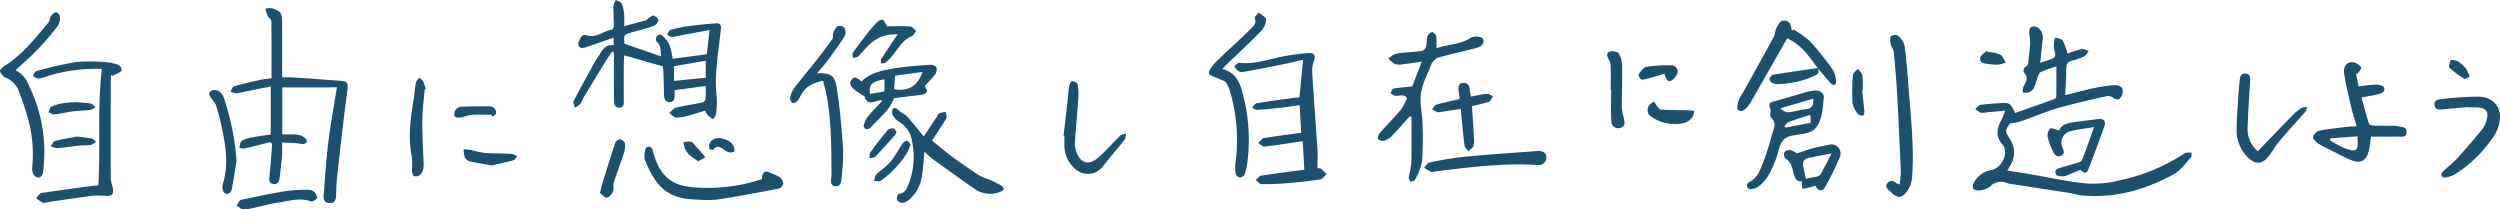 <svg xmlns="http://www.w3.org/2000/svg" width="554.901" height="46.468" viewBox="0 0 554.901 46.468">
  <g id="グループ_459" data-name="グループ 459" transform="translate(-404.549 -540.032)">
    <g id="グループ_458" data-name="グループ 458" transform="translate(-80.719 384.533)">
      <path id="パス_1432" data-name="パス 1432" d="M632.6,230.157c2.174-.538,4.254-1.11,6.362-1.557a33.384,33.384,0,0,1,4.692-.676,2.03,2.03,0,0,1,1.657.741,2.484,2.484,0,0,1-.308,1.854c-.375.729-1.007.732-1.711.236a2,2,0,0,0-1.374-.409c-3.654.838-7.324,1.637-10.921,2.684-2.851.831-5.6,2.014-8.409,2.995a15.637,15.637,0,0,1-2.253.41c-1.151,1.633-1.121,1.727.1,3.636a5.223,5.223,0,0,1,.12,5.424c-.2.4-.442.776-.8,1.4,1.727.271,3.307.5,4.88.771,4.145.707,8.265,1.646,12.439,2.063a22.8,22.8,0,0,0,7.364-.615,42.007,42.007,0,0,0,14.375-5.848,1.95,1.95,0,0,1,.736-.338,7.166,7.166,0,0,1,1.1-.035c-.035.367.07.866-.131,1.08-1.227,1.305-2.321,2.919-3.833,3.745-6.288,3.435-13,5.345-20.266,4.709-.94-.082-1.856-.4-2.792-.547-4.106-.646-8.215-1.266-12.323-1.9a9.182,9.182,0,0,1-1.6-.3,3.247,3.247,0,0,0-3.767.752,4.36,4.36,0,0,1-2.481.862c-1.255.139-1.742-.725-1.081-1.823a5.442,5.442,0,0,1,3.882-2.7c2.292-.4,3.921-3.9,2.428-5.646-1.624-1.9-1.254-3.586-.253-5.465.311-.58.52-1.215.883-2.082-1.559.153-2.848.282-4.138.4a3.591,3.591,0,0,1-1.343.06,4.847,4.847,0,0,1-1.207-.838c.381-.305.731-.816,1.148-.879,1.474-.218,2.971-.305,4.461-.4,2.038-.13,2.262.022,3.236,2.188,2.887-1.011,5.806-2.027,8.716-3.073a.8.8,0,0,0,.434-.587c.032-2.155.02-4.31.02-6.664a24.679,24.679,0,0,0-3.507,1.279c-.428.232-.612,1-.808,1.554-.41,1.179-.512,2.558-2,2.983a3.9,3.9,0,0,1-1.123-.017,3.3,3.3,0,0,1,.086-1.223c.552-1.08,1.307-2.074.119-3.247a1.239,1.239,0,0,1,.234-1.14c.814-.368.748-1.027.813-1.69.119-1.216.322-2.427.378-3.646.035-.745-.185-1.5-.2-2.248-.007-.442.031-1.117.3-1.278a1.657,1.657,0,0,1,1.449-.029,2.6,2.6,0,0,1,1.222,2.674c-.184,1.654-.35,3.311-.552,5.23,1.07-.368,2-.642,2.886-1.025a1.026,1.026,0,0,0,.456-.823c-.038-.667-.307-1.322-.325-1.986a9.434,9.434,0,0,1,.279-1.794c.583.206,1.431.243,1.695.653a14.148,14.148,0,0,1,1.075,2.9,27.312,27.312,0,0,1,3.154-.993c.477-.1,1.047.272,1.576.43-.331.4-.582.962-1.007,1.177a12.2,12.2,0,0,1-2.677.95c-1.021.243-1.335.781-1.329,1.815C632.844,226.225,632.689,228.158,632.6,230.157Z" transform="translate(311.06 -53.536)" fill="#1d4f6f"/>
      <path id="パス_1433" data-name="パス 1433" d="M585.455,165.544v-1.688c-2.059.717-4.013,1.4-5.97,2.077-.717.247-1.61.438-1.838-.446-.144-.552.311-1.314.637-1.9a1.048,1.048,0,0,1,.967-.307c2.225.849,3.883-.916,5.847-1.239.18-.029.395-.555.395-.851,0-1.446-.12-2.894-.088-4.339a4.141,4.141,0,0,1,.551-1.349c.452.265,1.137.43,1.305.817a8.506,8.506,0,0,1,.524,2.485c.08.752.017,1.519.017,2.49,1.734-.46,3.287-.865,4.833-1.3.184-.052.305-.3.484-.407.4-.247.884-.718,1.208-.63.437.117,1.071.7,1.045,1.036a1.777,1.777,0,0,1-.99,1.246c-1.527.551-3.115.937-4.682,1.375-2.028.565-2.029.561-1.835,2.593l8.162,2.823c-.29-1,.171-2.37-1.066-3.328-.191-.148-.12-.884.075-1.2.144-.227.87-.4,1.021-.255a7.069,7.069,0,0,1,1.727,2.068,17.435,17.435,0,0,1,.78,3.225l7.565-.994c.184-1.589.389-3.356.625-5.382-2.241.413-4.359.8-6.474,1.2a11.189,11.189,0,0,1-1.862.343c-.367,0-.739-.314-1.108-.488.24-.368.41-.968.732-1.066a23.642,23.642,0,0,1,3.7-.816c2.1-.283,4.219-.473,6.332-.665.812-.072,1.317.279,1.209,1.193-.329,2.822-.748,5.636-.964,8.468a30.288,30.288,0,0,0-.005,6.505,20.487,20.487,0,0,1-.1,3.848c-.017.439-.435.865-.671,1.3a9.564,9.564,0,0,1-1.183-.884,4.827,4.827,0,0,1-.6-1.045c-1.313.392-2.633.831-3.978,1.173a7.465,7.465,0,0,1-2.529.342c-.52-.054-.983-.665-1.471-1.027.526-.406,1-1.034,1.587-1.176,1.944-.466,3.936-.729,5.894-1.148a1.138,1.138,0,0,0,.6-.847c.085-.8.029-1.619.029-2.791l-6.949.937a5.348,5.348,0,0,1,.063.688c-.052.845.085,1.94-1.134,1.946-1.133.006-1.23-.976-1.247-1.89-.029-1.584-.077-3.169-.133-4.752-.018-.492-.092-.982-.123-1.286L587.8,167.78c-.034.689-.1,1.473-.1,2.258q-.021,3.87,0,7.741c0,.75.084,1.568-.946,1.619-.961.049-1.209-.732-1.219-1.481-.042-2.943-.022-5.886-.025-8.829,0-.658,0-1.317,0-1.975l-.4-.16c-.572.856-1.174,1.7-1.711,2.573q-2.377,3.879-4.7,7.784a7.133,7.133,0,0,1-.6,1.2,6.909,6.909,0,0,1-1.253.9c-.107-.491-.46-1.11-.283-1.455,1.512-2.926,3.11-5.808,4.7-8.691.349-.63.8-1.205,1.16-1.827C583.094,166.286,583.877,165.343,585.455,165.544Zm13.405,4.646v3.268l7.037-.714v-3.766Z" transform="translate(36.021 0)" fill="#1d4f6f"/>
      <path id="パス_1434" data-name="パス 1434" d="M533.456,174.391v10.441c.795,0,1.554-.028,2.311.008a5.381,5.381,0,0,1,1.863.241c.524.232,1.331.854,1.275,1.174-.165.933-.974.718-1.744.6-1.191-.179-2.411-.166-3.752-.241,0,1.1.061,2.036-.013,2.964-.13,1.618-.326,3.232-.526,4.843-.1.828-.423,1.593-1.438,1.393s-.914-.968-.819-1.819c.263-2.354.406-4.721.6-7.083l-.459-.367c-1.93.485-3.855.992-5.794,1.437a2.794,2.794,0,0,1-1.046-.2c.165-.52.173-1.279.527-1.512a6.514,6.514,0,0,1,2.283-.777c1.328-.264,2.677-.423,4.168-.649V174.193q-3.475.69-6.953,1.385c-.177.035-.357.184-.513.156-.508-.089-1.006-.236-1.506-.36.294-.432.509-1.14.9-1.253,1.943-.563,3.926-.992,5.906-1.425.742-.162,1.509-.206,2.34-.314,0-4.3.022-8.5-.036-12.7-.005-.375-.59-.711-.791-1.123a13,13,0,0,1-.557-1.623,4.027,4.027,0,0,1,1.451-.113c1.979.621,2.261.99,2.279,3.113.036,4.025.011,8.049.011,12.224.843,0,1.591-.04,2.336.007,2.977.2,5.953.417,8.929.63.317.022.63.064.947.078,2.511.116,2.52.321,2.19,2.783-.828,6.182-1.5,12.383-2.2,18.58-.158,1.392-.184,2.8-.229,4.2-.031.941-.357,1.633-1.386,1.637s-1.455-.685-1.379-1.625c.315-3.967.558-7.945,1.042-11.892.488-3.979,1.232-7.926,1.907-12.172Z" transform="translate(14.468 0.505)" fill="#1d4f6f"/>
      <path id="パス_1435" data-name="パス 1435" d="M513.039,244.725c.241.014.52-.056.661.053.476.372.9.806,1.349,1.216-.452.416-.861,1.121-1.364,1.2-2.5.381-5.028.643-7.553.854a54.514,54.514,0,0,1-5.544.191c-.421-.007-.833-.594-1.25-.915.4-.332.774-.888,1.22-.958,3.165-.5,6.346-.9,9.565-1.332-.128-2.142-.251-4.2-.379-6.322-2.914.431-5.668.883-8.44,1.2-.439.05-.948-.513-1.427-.792.407-.375.771-1.006,1.229-1.084,2.713-.46,5.448-.794,8.307-1.188-.1-1.836-.208-3.887-.328-6.127-1.412.194-2.735.406-4.067.552-1.792.2-3.587.375-5.387.485-.36.022-.741-.291-1.112-.45.329-.351.618-.951.995-1.015,2.762-.463,5.541-.823,8.317-1.206.393-.054.794-.066,1.2-.1.266-2.75.526-5.434.808-8.352-1.481.339-2.993.721-4.519,1.029q-4.3.868-8.621,1.653a1.812,1.812,0,0,1-1.193-.128,4.953,4.953,0,0,1-.965-1.109c.4-.272.834-.82,1.2-.774,3.347.421,6.434-.8,9.621-1.395a48.953,48.953,0,0,1,5.635-.763c1.4-.1,1.685.54,1.211,1.893a5.848,5.848,0,0,0-.358,2.239c.364,5.783.8,11.56,1.179,17.34C513.114,241.953,513.039,243.3,513.039,244.725Z" transform="translate(264.662 -51.878)" fill="#1d4f6f"/>
      <path id="パス_1436" data-name="パス 1436" d="M524.446,234.568c-1.3,1.432-2.575,2.9-3.926,4.283a4.288,4.288,0,0,1-1.7,1.071,1.6,1.6,0,0,1-1.353-.354c-.166-.163.028-.95.291-1.254,1.536-1.762,3.168-3.441,4.706-5.2a12.332,12.332,0,0,0,1.1-1.854c.572-.955.109-1.338-.8-1.4-.487-.031-1,.162-1.472.084a3.569,3.569,0,0,1-1.06-.582c.209-.349.37-.953.635-1,1.25-.237,2.529-.322,4.17-.5l2.141-5.512c-1.552.226-2.873.446-4.2.6a3.676,3.676,0,0,1-1.743-.047,6.51,6.51,0,0,1-1.5-1.234c.593-.374,1.149-.982,1.785-1.08,1.884-.293,3.806-.34,5.7-.594a1.474,1.474,0,0,0,.887-.955c.2-.732.082-1.554.307-2.272a1.6,1.6,0,0,1,1.045-.94c.255-.045.838.545.908.919a15.666,15.666,0,0,1,.043,2.643c2.624-.9,5.336-.8,7.645-2.35a3.009,3.009,0,0,1,2.187-.081c.791.22.827,1.346.092,1.87a4.467,4.467,0,0,1-1.487.621c-2.718.689-5.455,1.3-8.158,2.046-.492.135-.859.742-1.275,1.14-.059.056-.066.166-.1.251-.81,2.159-1.982,4.262-2.326,6.494-.331,2.145.273,4.421.325,6.642a75.185,75.185,0,0,1-.1,8.543,13.319,13.319,0,0,1-1.6,4.067c-.112.241-.66.279-1.006.41-.117-.349-.371-.714-.328-1.042a30.542,30.542,0,0,0,.569-3.188c.077-3.427.029-6.857.029-10.285Z" transform="translate(273.686 -53.187)" fill="#1d4f6f"/>
      <path id="パス_1437" data-name="パス 1437" d="M505.815,166.949a36.414,36.414,0,0,0-11.931,1.547,8.6,8.6,0,0,1-2.084.58c-.421.031-.875-.358-1.314-.559.251-.368.438-.983.76-1.066a77.507,77.507,0,0,1,9.088-2.078,45.032,45.032,0,0,1,7.169.142,1.99,1.99,0,0,1,.534.095c.927.3,2.211.417,2.169,1.608-.015.448-1.314.851-2.027,1.273l-.3-.254c-.031.522-.086,1.043-.088,1.566-.011,7.2-.029,14.4,0,21.6a15.456,15.456,0,0,0,.474,2.035,1.956,1.956,0,0,1-.12,1.347,1.932,1.932,0,0,1-1.3.349,27.236,27.236,0,0,0-2.855-.074c-3.409.434-6.806.964-10.208,1.458-.358.052-.781.25-1.06.124a9.778,9.778,0,0,1-1.513-1.018c.407-.392.771-1.059,1.23-1.131,3.742-.593,7.5-1.077,11.257-1.587.441-.06.888-.073,1.34-.107C505.549,184.167,504.792,175.563,505.815,166.949Z" transform="translate(2.06 3.851)" fill="#1d4f6f"/>
      <path id="パス_1438" data-name="パス 1438" d="M675.922,234.822c-.392-1.326-.792-2.469-1.064-3.64-.625-2.679-1.322-5.353-1.727-8.069-.257-1.728.781-2.757,2.193-2.471a3.037,3.037,0,0,1,1.621,1.174c.117.158-.538.891-.84,1.361l-.338-.1.575,2.875c1.409-.148,2.7-.364,4-.381.563-.006,1.464.258,1.633.649.385.891-.474,1.271-1.176,1.449-1.213.311-2.458.506-3.812.776.554,1.981,1.057,3.889,1.65,5.769.075.237.611.451.941.463,1.4.056,2.8.028,4.207.04a4.116,4.116,0,0,1,1.213.075c.792.255,2.076.042,2,1.346-.08,1.391-1.32.948-2.135.974-1.93.059-3.866.018-5.79.018a25.856,25.856,0,0,1-.5,3.333c-.589,2.053-1.85,2.7-3.825,1.9-1.664-.674-3.241-1.561-4.85-2.366a19.944,19.944,0,0,1-2.5-1.336c-.508-.351-1.233-1.02-1.163-1.423a2.133,2.133,0,0,1,1.346-1.42c1.983-.409,4.014-.6,6.031-.845C674.309,234.888,675.019,234.878,675.922,234.822Zm.16,2.237-6.025.456-.088.41a26.839,26.839,0,0,0,3.147,1.714C675.908,240.726,676.382,240.323,676.082,237.059Z" transform="translate(332.437 -51.302)" fill="#1d4f6f"/>
      <path id="パス_1439" data-name="パス 1439" d="M634.412,182.359c-.17,1.794-.244,3.539-.522,5.253a8.566,8.566,0,0,1-2.844,5.41c-1.138.958-2.3.933-2.739-.084a1.513,1.513,0,0,1,.39-1.216c1.41-.045,1.81-1.174,2.194-2.109a16.791,16.791,0,0,0,.735-9.736,5.832,5.832,0,0,0-2.7-4.056,4.311,4.311,0,0,1-1.382-1.268,1.79,1.79,0,0,1-.223-1.506c.414-.654.912-.3,1.407.2.536.533,1.363.784,1.862,1.338,1.269,1.4,2.426,2.908,3.671,4.427l2.851-4.292c.2-.3.34-.734.622-.87a5.446,5.446,0,0,1,1.421-.282c.05.484.312,1.092.114,1.43-.936,1.6-2,3.121-3.179,4.919,1.513,1.212,3,2.48,4.561,3.635,1.923,1.418,3.894,2.778,5.894,4.085a16.242,16.242,0,0,0,2.229.937,20.128,20.128,0,0,1,2.736,1.354c.748.487.584,1.068-.247,1.354a6,6,0,0,1-5.672-.616c-3.222-2.251-6.417-4.541-9.6-6.843A17.021,17.021,0,0,1,634.412,182.359Z" transform="translate(56.041 6.787)" fill="#1d4f6f"/>
      <path id="パス_1440" data-name="パス 1440" d="M616.966,170.146c3.548-.237,4.048.985,4.41,3.328.656,4.232,1.047,8.512,1.349,12.787a39.278,39.278,0,0,1-.25,6.634c-.091.916-.05,2.476-1.466,2.308-1.363-.16-.806-1.605-.813-2.5-.05-6.2.053-12.406-1.273-18.517-.162-.749-.368-1.49-.593-2.391-1.907.446-3.636,1.053-4.7,2.826a12.42,12.42,0,0,1-.978,1.622c-.24.285-.8.608-1.043.5a1.24,1.24,0,0,1-.614-1.034,5.734,5.734,0,0,1,.888-2.227c1.494-1.988,3.12-3.875,4.657-5.83q2-2.542,3.89-5.163c.193-.266,0-.782.13-1.126a3.567,3.567,0,0,1,.909-1.644,1.561,1.561,0,0,1,1.537.24,2.1,2.1,0,0,1,.178,1.84c-1.223,1.942-2.594,3.792-3.958,5.64C618.576,168.322,617.824,169.125,616.966,170.146Z" transform="translate(49.629 1.624)" fill="#1d4f6f"/>
      <path id="パス_1441" data-name="パス 1441" d="M581.426,229.42c-.561-1.353-.391-1.639,1.172-2.041,2.229-.575,4.427-1.273,6.646-1.894a11.546,11.546,0,0,1,1.861-.365c1.24-.133,2.236.533,2.1,1.682-.287,2.37-.262,4.9-1.975,6.834a3.89,3.89,0,0,1-1.863.928c-1.657.444-3.717.319-4.907,1.292-1.1.9-1.272,2.932-1.872,4.458-.913,2.324-1.863,4.645-3.974,6.179a3.642,3.642,0,0,1-1.7.515.961.961,0,0,1-.755-.557,1.016,1.016,0,0,1,.308-.918c1.922-.827,2.565-2.663,3.223-4.331.992-2.512,1.682-5.145,2.462-7.74a2.147,2.147,0,0,0-.675-2.379C581.186,230.816,581.426,229.99,581.426,229.42Zm9.454-2.5-7.316,2.128a2.633,2.633,0,0,0,1.729.907c1.332-.126,2.633-.582,3.965-.7C590.644,229.123,590.92,228.343,590.88,226.918Zm-6.426,6.09.3.329,5.569-1.074c-.031-.548-.064-1.141-.1-1.76-1.695.548-3.244,1.007-4.758,1.569C585.067,232.219,584.788,232.686,584.454,233.007Z" transform="translate(296.872 -49.522)" fill="#1d4f6f"/>
      <path id="パス_1442" data-name="パス 1442" d="M488.728,170.311a6.128,6.128,0,0,1,2.971,3.46,33,33,0,0,1,3.406,15.21c-.046,1.4-.112,2.8-.3,4.183a1.41,1.41,0,0,1-.877.982,1.454,1.454,0,0,1-1.165-.611,2.608,2.608,0,0,1-.353-1.55,29.831,29.831,0,0,0-1.022-11.285c-.577-1.981-1.247-3.94-1.986-5.866a5.088,5.088,0,0,0-2.91-2.876,2.43,2.43,0,0,1-1.222-1.416c-.081-.292.59-.925,1.042-1.209,3.974-2.5,6.805-6.147,9.748-9.678.29-.349.234-.976.506-1.356a1.922,1.922,0,0,1,1.145-.844c.286-.021.868.59.877.932a3.394,3.394,0,0,1-.457,2.031,62.619,62.619,0,0,1-4.378,5.163C492.211,167.2,490.5,168.662,488.728,170.311Z" transform="translate(0 0.772)" fill="#1d4f6f"/>
      <path id="パス_1443" data-name="パス 1443" d="M493.524,225.267c3,.721,3.918,3.045,4.533,5.59A39.17,39.17,0,0,1,499,246.335a9.384,9.384,0,0,1-.547,2.23,1.433,1.433,0,0,1-1.046.8,1.372,1.372,0,0,1-.947-.916,8.582,8.582,0,0,1-.018-2.557,38.225,38.225,0,0,0-1.211-15.585,7.578,7.578,0,0,0-.927-2.094c-.212-.325-.753-.446-1.16-.626-.824-.361-1.681-.657-2.467-1.082-.155-.084-.191-.72-.046-.955a9.746,9.746,0,0,1,1.471-1.918c2.474-2.381,5.018-4.688,7.48-7.081.7-.678,1.622-1.338,1.1-2.654-.095-.241.6-.8.933-1.208.572.544,1.626,1.1,1.61,1.629a4.235,4.235,0,0,1-1.2,2.568c-2.628,2.675-5.38,5.23-8.081,7.834A5.747,5.747,0,0,0,493.524,225.267Z" transform="translate(263.082 -54.425)" fill="#1d4f6f"/>
      <path id="パス_1444" data-name="パス 1444" d="M601.24,249.486a17.393,17.393,0,0,0,.314-2.646c-.243-5.818-.5-11.634-.828-17.447-.176-3.154-.464-6.3-.759-9.448-.046-.481-.471-.916-.584-1.4a3.573,3.573,0,0,1-.137-1.9,1.67,1.67,0,0,1,1.551-.29,4.458,4.458,0,0,1,1.586,2.286c.469,3.714.731,7.454,1.028,11.187.462,5.805,1.054,11.6.671,17.446a6.421,6.421,0,0,1-1.378,4.011c-.964,1.113-1.753,1.209-2.921.3-.247-.191-.432-.46-.671-.664-.575-.492-1.144-1.007-.5-1.794.6-.741,1.272-.464,1.912,0A7.74,7.74,0,0,0,601.24,249.486Z" transform="translate(305.631 -53.015)" fill="#1d4f6f"/>
      <path id="パス_1445" data-name="パス 1445" d="M637.12,170.487c.229.575.584,1.035.477,1.315a1.448,1.448,0,0,1-1.034.633c-2.227.317-4.465.563-6.251.781a15.3,15.3,0,0,1-1.4,2.5c-1.241,1.428-2.583,2.771-3.924,4.11a1.1,1.1,0,0,1-.925.29c-.248-.091-.575-.59-.511-.8a5.9,5.9,0,0,1,.928-2c1.024-1.251,2.174-2.4,3.232-3.541-1.148-.485-3.216,1.693-3.967-.947a24.816,24.816,0,0,1-2.211-1.483c-.667-.551-1.364-1.3-.678-2.191.778-1.015,1.5-.212,2.212.364,2.081-2.032,4.815-2.518,7.508-2.949,2.578-.413,5.2-.576,7.806-.762.456-.032,1.226.266,1.346.6a1.958,1.958,0,0,1-.332,1.576A32.751,32.751,0,0,1,637.12,170.487Zm-.485-3.089-6.122.834c-.084,1.209-.149,2.144-.209,2.99C633.526,171.818,635.533,170.465,636.634,167.4Zm-8.47,1.64c-2.887.548-3.48,1.167-3.208,3.246l3.208-.563Z" transform="translate(53.416 4.066)" fill="#1d4f6f"/>
      <path id="パス_1446" data-name="パス 1446" d="M613.866,186.058c.2-1.8.745-2.064,2.294-1.244a9.751,9.751,0,0,1,1.688.8,2.105,2.105,0,0,1,.8,1.385,1.52,1.52,0,0,1-.933,1.131c-4.56.881-9.127,1.741-13.715,2.452a26.18,26.18,0,0,1-4.606,0c-6.4-.163-9-2.73-11.49-8.879a4.935,4.935,0,0,1,.233-2.53c.038-.177.629-.4.893-.325a1.145,1.145,0,0,1,.625.749c1.382,5.586,4.07,7.889,9.032,8.26A38.159,38.159,0,0,0,613.866,186.058Z" transform="translate(40.476 9.213)" fill="#1d4f6f"/>
      <path id="パス_1447" data-name="パス 1447" d="M592.436,224.5c-1.847-2.551-3.633-5.165-6.735-6.582-.23.386-.411.679-.583.979q-3.76,6.586-7.519,13.172a6.274,6.274,0,0,1-.605.9c-.6.715-1.333,1.484-2.24.819-.3-.219-.073-1.352.128-2a10.8,10.8,0,0,1,1.028-1.9c2.3-4.147,4.607-8.285,6.869-12.45.277-.512.2-1.216.466-1.736.319-.622.75-1.494,1.287-1.625a1.491,1.491,0,0,1,2.008,1.268,7.535,7.535,0,0,0,.231.908l.261-.321a21.666,21.666,0,0,1,3.758,2.665,65.752,65.752,0,0,1,5.06,6.363,6.546,6.546,0,0,1,.71,2.516.862.862,0,0,1-.35.753.965.965,0,0,1-.809-.29c-1.027-1.135-2.008-2.313-3.006-3.476Z" transform="translate(296.269 -53.904)" fill="#1d4f6f"/>
      <path id="パス_1448" data-name="パス 1448" d="M693.024,228.379c-1.933.186-3.865.382-5.8.55-.753.066-1.534.018-1.656-.955s.614-1.25,1.372-1.312a70.685,70.685,0,0,1,8.507-.57c3.649.139,5.617,3.064,4.183,6.981a10.606,10.606,0,0,1-1.7,2.912,28.759,28.759,0,0,1-7.847,7.362,7.176,7.176,0,0,1-2.13.693.975.975,0,0,1-.861-.377,1.077,1.077,0,0,1,.311-.907c1.066-1.038,2.262-1.953,3.264-3.048,1.882-2.059,3.7-4.18,5.462-6.342a5.863,5.863,0,0,0,1.027-2.184c.464-1.776-.114-2.533-1.956-2.693-.718-.063-1.446-.01-2.169-.01Z" transform="translate(340.067 -49.14)" fill="#1d4f6f"/>
      <path id="パス_1449" data-name="パス 1449" d="M658.774,239.65c2.739-2.831,5.335-5.537,7.963-8.211a9.465,9.465,0,0,1,1.8-1.413,3.049,3.049,0,0,1,1.167-.162,3.056,3.056,0,0,1-.363,1.01c-1.873,2.151-3.822,4.234-5.659,6.413-.958,1.135-1.684,2.465-2.614,3.628-1.315,1.644-2.875,1.71-4.389.2a8.279,8.279,0,0,1-2.612-5.94c0-2.347.206-4.7.349-7.042q.128-2.1.335-4.19c.079-.8.3-1.639,1.324-1.538s1.045.908.993,1.749c-.216,3.474-.449,6.952-.569,10.43A6.384,6.384,0,0,0,658.774,239.65Z" transform="translate(327.636 -50.592)" fill="#1d4f6f"/>
      <path id="パス_1450" data-name="パス 1450" d="M654.519,180.526c.287-2.466.58-4.93.858-7.4.135-1.205.193-2.421.385-3.615.067-.417.427-1.1.664-1.1.418-.01,1.158.354,1.214.66a13.176,13.176,0,0,1,.155,3.188c-.218,3.24-.537,6.475-.756,9.715a5.365,5.365,0,0,0,.283,2c.865,2.624,2.72,3.26,4.8,1.481,1.773-1.518,3.3-3.324,4.986-4.947.3-.29.856-.318,1.294-.466a3.733,3.733,0,0,1-.349,1.4c-1.5,1.915-3.133,3.732-4.617,5.661a4.235,4.235,0,0,1-6.578.577,6.806,6.806,0,0,1-2.138-4.692c-.052-.81-.008-1.626-.008-2.441Z" transform="translate(66.815 5.097)" fill="#1d4f6f"/>
      <path id="パス_1451" data-name="パス 1451" d="M550.017,237.852c-7.78-.519-15.468.527-23.163,1.477-.179.022-.4.12-.531.05-.537-.278-1.048-.607-1.566-.916.4-.4.743-1.075,1.205-1.17a74.166,74.166,0,0,1,7.622-1.266c5.444-.52,10.9-.888,16.358-1.287,1.281-.093,1.99.494,1.986,1.483A1.727,1.727,0,0,1,550.017,237.852Z" transform="translate(276.589 -45.722)" fill="#1d4f6f"/>
      <path id="パス_1452" data-name="パス 1452" d="M631.28,240.905c-1.1.467-2.159.978-3.264,1.353a2.986,2.986,0,0,1-1.579.021.831.831,0,0,1-.113-1.631c1.455-.488,2.947-.863,4.413-1.318.34-.106.815-.294.918-.563.9-2.36,1.737-4.746,2.667-7.335-1.9.326-3.684.527-5.41.961a2.6,2.6,0,0,0-1.644,3.473c.244.721.695,1.557-.339,1.972-.933.374-1.441-.371-1.764-1.078A14.64,14.64,0,0,1,624,233.6a2.186,2.186,0,0,1,.568-1.836c.314-.241,1.179.237,2,.445.63-1.635,2.43-1.752,4.172-1.978,1.48-.194,2.961-.378,4.441-.57,1.264-.163,1.829.427,1.4,1.64q-1.628,4.594-3.392,9.143C632.647,241.848,632.344,241.875,631.28,240.905Z" transform="translate(315.757 -47.733)" fill="#1d4f6f"/>
      <path id="パス_1453" data-name="パス 1453" d="M584.916,235.685c1.356-.449,2.459-.869,3.591-1.174s2.3-.5,3.447-.742a2.013,2.013,0,0,1,2.452,2.769,67.407,67.407,0,0,1-3.134,6.442c-.689,1.261-1.552,1.167-2.275-.137-.368.113-.749.246-1.138.342-.582.144-1.169.262-1.755.391-.04-.545-.081-1.091-.128-1.72-1.167.19-1.517-.717-1.794-1.739-.338-1.251-.513-2.568-1.849-3.325a1.458,1.458,0,0,1-.19-1.4,1.527,1.527,0,0,1,1.352-.442A4.987,4.987,0,0,1,584.916,235.685Zm1.958,5.583c.756-.134,1.591-.251,2.41-.442a1.406,1.406,0,0,0,.866-.49c.814-1.442,1.561-2.922,2.473-4.664-1.755.336-3.234.63-4.717.9-1.458.266-1.87.9-1.53,2.37C586.555,239.713,586.708,240.49,586.874,241.269Z" transform="translate(299.204 -46.125)" fill="#1d4f6f"/>
      <path id="パス_1454" data-name="パス 1454" d="M532.412,229.679c-1.48.219-2.725.4-3.971.584a3.419,3.419,0,0,1-1.2.137,4.913,4.913,0,0,1-1.2-.661c.3-.343.531-.88.9-.993,1.336-.414,2.717-.683,4.08-1.01.346-.084.689-.173,1.151-.289-.085-.625-.16-1.2-.24-1.767-.114-.824-.077-1.674.94-1.774.932-.092,1.5.456,1.518,1.481a10.889,10.889,0,0,0,.269,1.544c1.275-.234,2.414-.515,3.571-.615.421-.036.881.358,1.324.557-.305.425-.526,1.087-.93,1.23a37.153,37.153,0,0,1-3.734.934c.158,2.459.321,4.8.449,7.143a4.155,4.155,0,0,1-.121,1.736c-.188.455-.731.76-1.117,1.133-.3-.4-.8-.773-.861-1.205-.287-2.106-.456-4.229-.665-6.345C532.523,230.965,532.479,230.431,532.412,229.679Z" transform="translate(277.098 -49.999)" fill="#1d4f6f"/>
      <path id="パス_1455" data-name="パス 1455" d="M553.8,170.453c-.188,2.156-.509,4.311-.533,6.47-.032,3.149.1,6.3.266,9.448.06,1.176.107,2.3-.861,3.1a1.417,1.417,0,0,1-1.278.227c-.293-.177-.406-.806-.428-1.246a20.568,20.568,0,0,0-.022-2.992c-.9-4.307-.317-8.544.4-12.791.2-1.2.243-2.425.474-3.615.086-.439.512-.813.782-1.216.286.273.667.5.835.831a12.7,12.7,0,0,1,.6,1.734Z" transform="translate(25.746 4.873)" fill="#1d4f6f"/>
      <path id="パス_1456" data-name="パス 1456" d="M524.638,185.617c-.36,2.167-.688,4.341-1.116,6.494a1.335,1.335,0,0,1-.923.785,1.128,1.128,0,0,1-.915-.6,2.611,2.611,0,0,1-.107-1.577c1.427-4.463.591-8.858-.352-13.245a39.678,39.678,0,0,0-1.166-4.314,9.282,9.282,0,0,0-1.088-1.579c-.212-.349-.519-.84-.411-1.13a1.318,1.318,0,0,1,1.029-.622c1.349-.018,1.975.921,2.346,2.061A56.057,56.057,0,0,1,524.638,185.617Z" transform="translate(13.134 5.658)" fill="#1d4f6f"/>
      <path id="パス_1457" data-name="パス 1457" d="M628.612,160.095c1.593,0,3.353-.074,5.1.047.476.033.911.651,1.364,1-.347.407-.617,1.006-1.059,1.187-2.031.835-2.932,2.724-4.212,4.267a10.635,10.635,0,0,1-1.5,1.527c-.246.2-.688.149-1.041.212.011-.326-.1-.728.054-.967,1.032-1.635,2.116-3.236,3.187-4.844.114-.172.258-.324.488-.61a8.125,8.125,0,0,0-6.286,2.208c-.9.813-1.636,1.81-2.515,2.654-.261.248-.753.257-1.14.375-.021-.4-.215-.919-.035-1.181.943-1.371,1.965-2.689,2.989-4a29.047,29.047,0,0,1,2.088-2.49c.393-.4,1.017-.9,1.462-.835C627.936,158.7,628.206,159.495,628.612,160.095Z" transform="translate(53.561 1.239)" fill="#1d4f6f"/>
      <path id="パス_1458" data-name="パス 1458" d="M554.69,227.361c0-1.72.031-3.44-.02-5.158a3.251,3.251,0,0,0-.417-1.524c-.411-.685-.57-1.446.179-1.723a2.185,2.185,0,0,1,2,.339,5.4,5.4,0,0,1,.791,2.78c.05,3.12-.081,6.242-.08,9.363a11.96,11.96,0,0,0,.406,2.053c.163.869.575,1.831-.6,2.339a1.529,1.529,0,0,1-2.116-1.445c-.163-2.331-.046-4.682-.046-7.024Z" transform="translate(288.097 -51.987)" fill="#1d4f6f"/>
      <path id="パス_1459" data-name="パス 1459" d="M540.765,187.629c-.312.181-.929.81-1.257.685-2.5-.961-4.915-.123-7.331.227-2,.29-3.963.87-5.949,1.285a5.651,5.651,0,0,1-2,.187c-.469-.075-.87-.565-1.3-.869.331-.414.6-1.11,1-1.2,3.257-.722,6.526-1.4,9.816-1.944a31.694,31.694,0,0,1,4.992-.305A1.883,1.883,0,0,1,540.765,187.629Z" transform="translate(14.866 11.92)" fill="#1d4f6f"/>
      <path id="パス_1460" data-name="パス 1460" d="M580.736,189.58c.269-1.032.416-1.695.617-2.34.909-2.932,1.808-5.868,2.785-8.777a1.391,1.391,0,0,1,1.038-.81,1.5,1.5,0,0,1,1.11.882,5.153,5.153,0,0,1-.232,2.248c-.693,2.152-1.527,4.257-2.215,6.41-.209.657.042,1.478-.219,2.1-.236.563-.862,1.307-1.346,1.331C581.755,190.647,581.2,189.923,580.736,189.58Z" transform="translate(37.688 8.744)" fill="#1d4f6f"/>
      <path id="パス_1461" data-name="パス 1461" d="M566.378,231.857a8.786,8.786,0,0,1-5.25-1.664,1.717,1.717,0,0,1-.336-2.607,3.911,3.911,0,0,1,1.024-.728,8.241,8.241,0,0,0,.623,1.04c.241.3.559.736.863.752,2.095.107,4.2.112,6.295.17a8.226,8.226,0,0,1,1.112.177,4.664,4.664,0,0,1-.3,1.06C569.577,231.564,568.139,231.837,566.378,231.857Z" transform="translate(290.636 -48.83)" fill="#1d4f6f"/>
      <path id="パス_1462" data-name="パス 1462" d="M565.206,182.842c-1.721-.315-3.278-.552-4.8-.912a1.79,1.79,0,0,1-1.109-.875,6.44,6.44,0,0,1-.238-1.813c.568.059,1.144.074,1.7.184a23.623,23.623,0,0,0,2.886.644c2.028.142,4.069.1,6.1.209a3.658,3.658,0,0,1,1.191.545c-.276.3-.5.791-.837.882C568.453,182.149,566.785,182.486,565.206,182.842Z" transform="translate(29.128 9.373)" fill="#1d4f6f"/>
      <path id="パス_1463" data-name="パス 1463" d="M595.112,226.519c.165,1.516.347,3.029.476,4.548.027.317-.082.873-.254.928a1.151,1.151,0,0,1-1.034-.205,5.454,5.454,0,0,1-1.322-2.356,43.339,43.339,0,0,1,.071-6.341c.035-.5.7-.96,1.073-1.438.365.49.968.944,1.047,1.477a22.993,22.993,0,0,1,.05,3.371Z" transform="translate(303.486 -50.884)" fill="#1d4f6f"/>
      <path id="パス_1464" data-name="パス 1464" d="M564.681,222.971c-1.413.407-2.82.834-4.243,1.205-.353.092-.887.156-1.1-.033-.274-.244-.538-.936-.4-1.123.48-.633,1.078-1.494,1.742-1.607a34.109,34.109,0,0,1,5.371-.312,1.381,1.381,0,0,1,1.509,1.54c-.012.72-1.338,2.155-1.935,1.972-.367-.112-.591-.692-.88-1.061Z" transform="translate(290.068 -51.102)" fill="#1d4f6f"/>
      <path id="パス_1465" data-name="パス 1465" d="M590.37,221.5c.4.7.425,1.292-.438,1.649a19.924,19.924,0,0,1-8.26,1.95,3.09,3.09,0,0,1-1.318-.223c-.3-.16-.656-.64-.61-.915a1.326,1.326,0,0,1,.773-.934c3.292-.54,6.6-1,9.894-1.484Z" transform="translate(298.295 -50.946)" fill="#1d4f6f"/>
      <path id="パス_1466" data-name="パス 1466" d="M565.831,174.286c-1.476,0-2.957-.073-4.426.028-.819.056-1.608.457-2.43.59-.423.067-1.071.039-1.28-.22a1.43,1.43,0,0,1,.05-1.29,1.762,1.762,0,0,1,1.133-.866c2.191-.112,4.389-.117,6.583-.109a1.415,1.415,0,0,1,.969.428,1.554,1.554,0,0,1,.411,1.138c-.078.319-.577.536-.891.8C565.911,174.617,565.87,174.451,565.831,174.286Z" transform="translate(28.54 6.678)" fill="#1d4f6f"/>
      <path id="パス_1467" data-name="パス 1467" d="M632.483,178.7a15.068,15.068,0,0,1-.943,2.121,21.746,21.746,0,0,1-5.638,5.926c-.357.251-1.013.078-1.53.1.148-.494.148-1.135.469-1.453.986-.982,2.234-1.723,3.12-2.777,1.052-1.251,1.81-2.745,2.748-4.1a1.407,1.407,0,0,1,.946-.632C631.925,177.9,632.179,178.379,632.483,178.7Z" transform="translate(54.914 8.838)" fill="#1d4f6f"/>
      <path id="パス_1468" data-name="パス 1468" d="M499.224,171.76c.766.067,1.944.11,3.1.3.4.066.731.5,1.095.764a3.671,3.671,0,0,1-1.158.646c-1.3.169-2.619.166-3.918.333-1.338.172-2.654.523-3.995.671-.43.047-.9-.3-1.357-.473.183-.414.258-1.054.568-1.2a11.179,11.179,0,0,1,2.684-.831A27.146,27.146,0,0,1,499.224,171.76Z" transform="translate(3.049 6.419)" fill="#1d4f6f"/>
      <path id="パス_1469" data-name="パス 1469" d="M499.235,177.23c1.333.174,2.279.24,3.191.445.367.082.663.474.992.725a3.731,3.731,0,0,1-1.144.692c-.791.134-1.618.052-2.421.134-1.7.174-3.385.439-5.085.572a4.34,4.34,0,0,1-1.435-.416c.324-.413.582-1.088.983-1.19C496.049,177.759,497.825,177.492,499.235,177.23Z" transform="translate(3.183 8.579)" fill="#1d4f6f"/>
      <path id="パス_1470" data-name="パス 1470" d="M629.648,176.715a3.606,3.606,0,0,1-.368.727c-1.444,1.608-2.875,3.229-4.378,4.78-.262.272-.838.241-1.269.35.057-.444-.034-.994.2-1.312,1.209-1.678,2.47-3.321,3.79-4.912a1.687,1.687,0,0,1,1.287-.418C629.18,175.954,629.413,176.449,629.648,176.715Z" transform="translate(54.622 8.063)" fill="#1d4f6f"/>
      <path id="パス_1471" data-name="パス 1471" d="M615.043,219.063a8.961,8.961,0,0,1,2.624.534c.586.314.883,1.166,1.31,1.78a7.546,7.546,0,0,1-1.721.5,17.7,17.7,0,0,1-2.417-.19c-.881-.077-1.791-.37-1.558-1.388.134-.587.968-1.015,1.488-1.516Z" transform="translate(311.521 -52.016)" fill="#1d4f6f"/>
      <path id="パス_1472" data-name="パス 1472" d="M692.441,223.962c-.436.2-.967.622-1.152.5a21.513,21.513,0,0,1-3.356-2.515c-.234-.225.193-1.141.314-1.739a5.214,5.214,0,0,1,1.654.395,7.888,7.888,0,0,1,1.78,1.635A7.664,7.664,0,0,1,692.441,223.962Z" transform="translate(340.979 -51.454)" fill="#1d4f6f"/>
      <path id="パス_1473" data-name="パス 1473" d="M600.646,177.469c1.075.294,2.38.58,2.972,1.951.139.322.2.961.04,1.068a1.625,1.625,0,0,1-1.187.121,3.978,3.978,0,0,1-1.173-.656c-.711-.488-1.379-.9-2.133-.028a.827.827,0,0,1-.812.081,1,1,0,0,1-.248-.8C598.242,178.076,599.167,177.413,600.646,177.469Z" transform="translate(44.542 8.672)" fill="#1d4f6f"/>
      <path id="パス_1474" data-name="パス 1474" d="M597.34,182.4a15.585,15.585,0,0,1-1.774-1.212,5.4,5.4,0,0,1-1.166-1.473,6.261,6.261,0,0,1-.37-1.526,5.151,5.151,0,0,1,1.727-.12c.4.11.679.665,1.01,1.025.423.462.849.919,1.264,1.389.3.336.575.69.861,1.036Z" transform="translate(42.936 8.89)" fill="#1d4f6f"/>
    </g>
  </g>
</svg>
